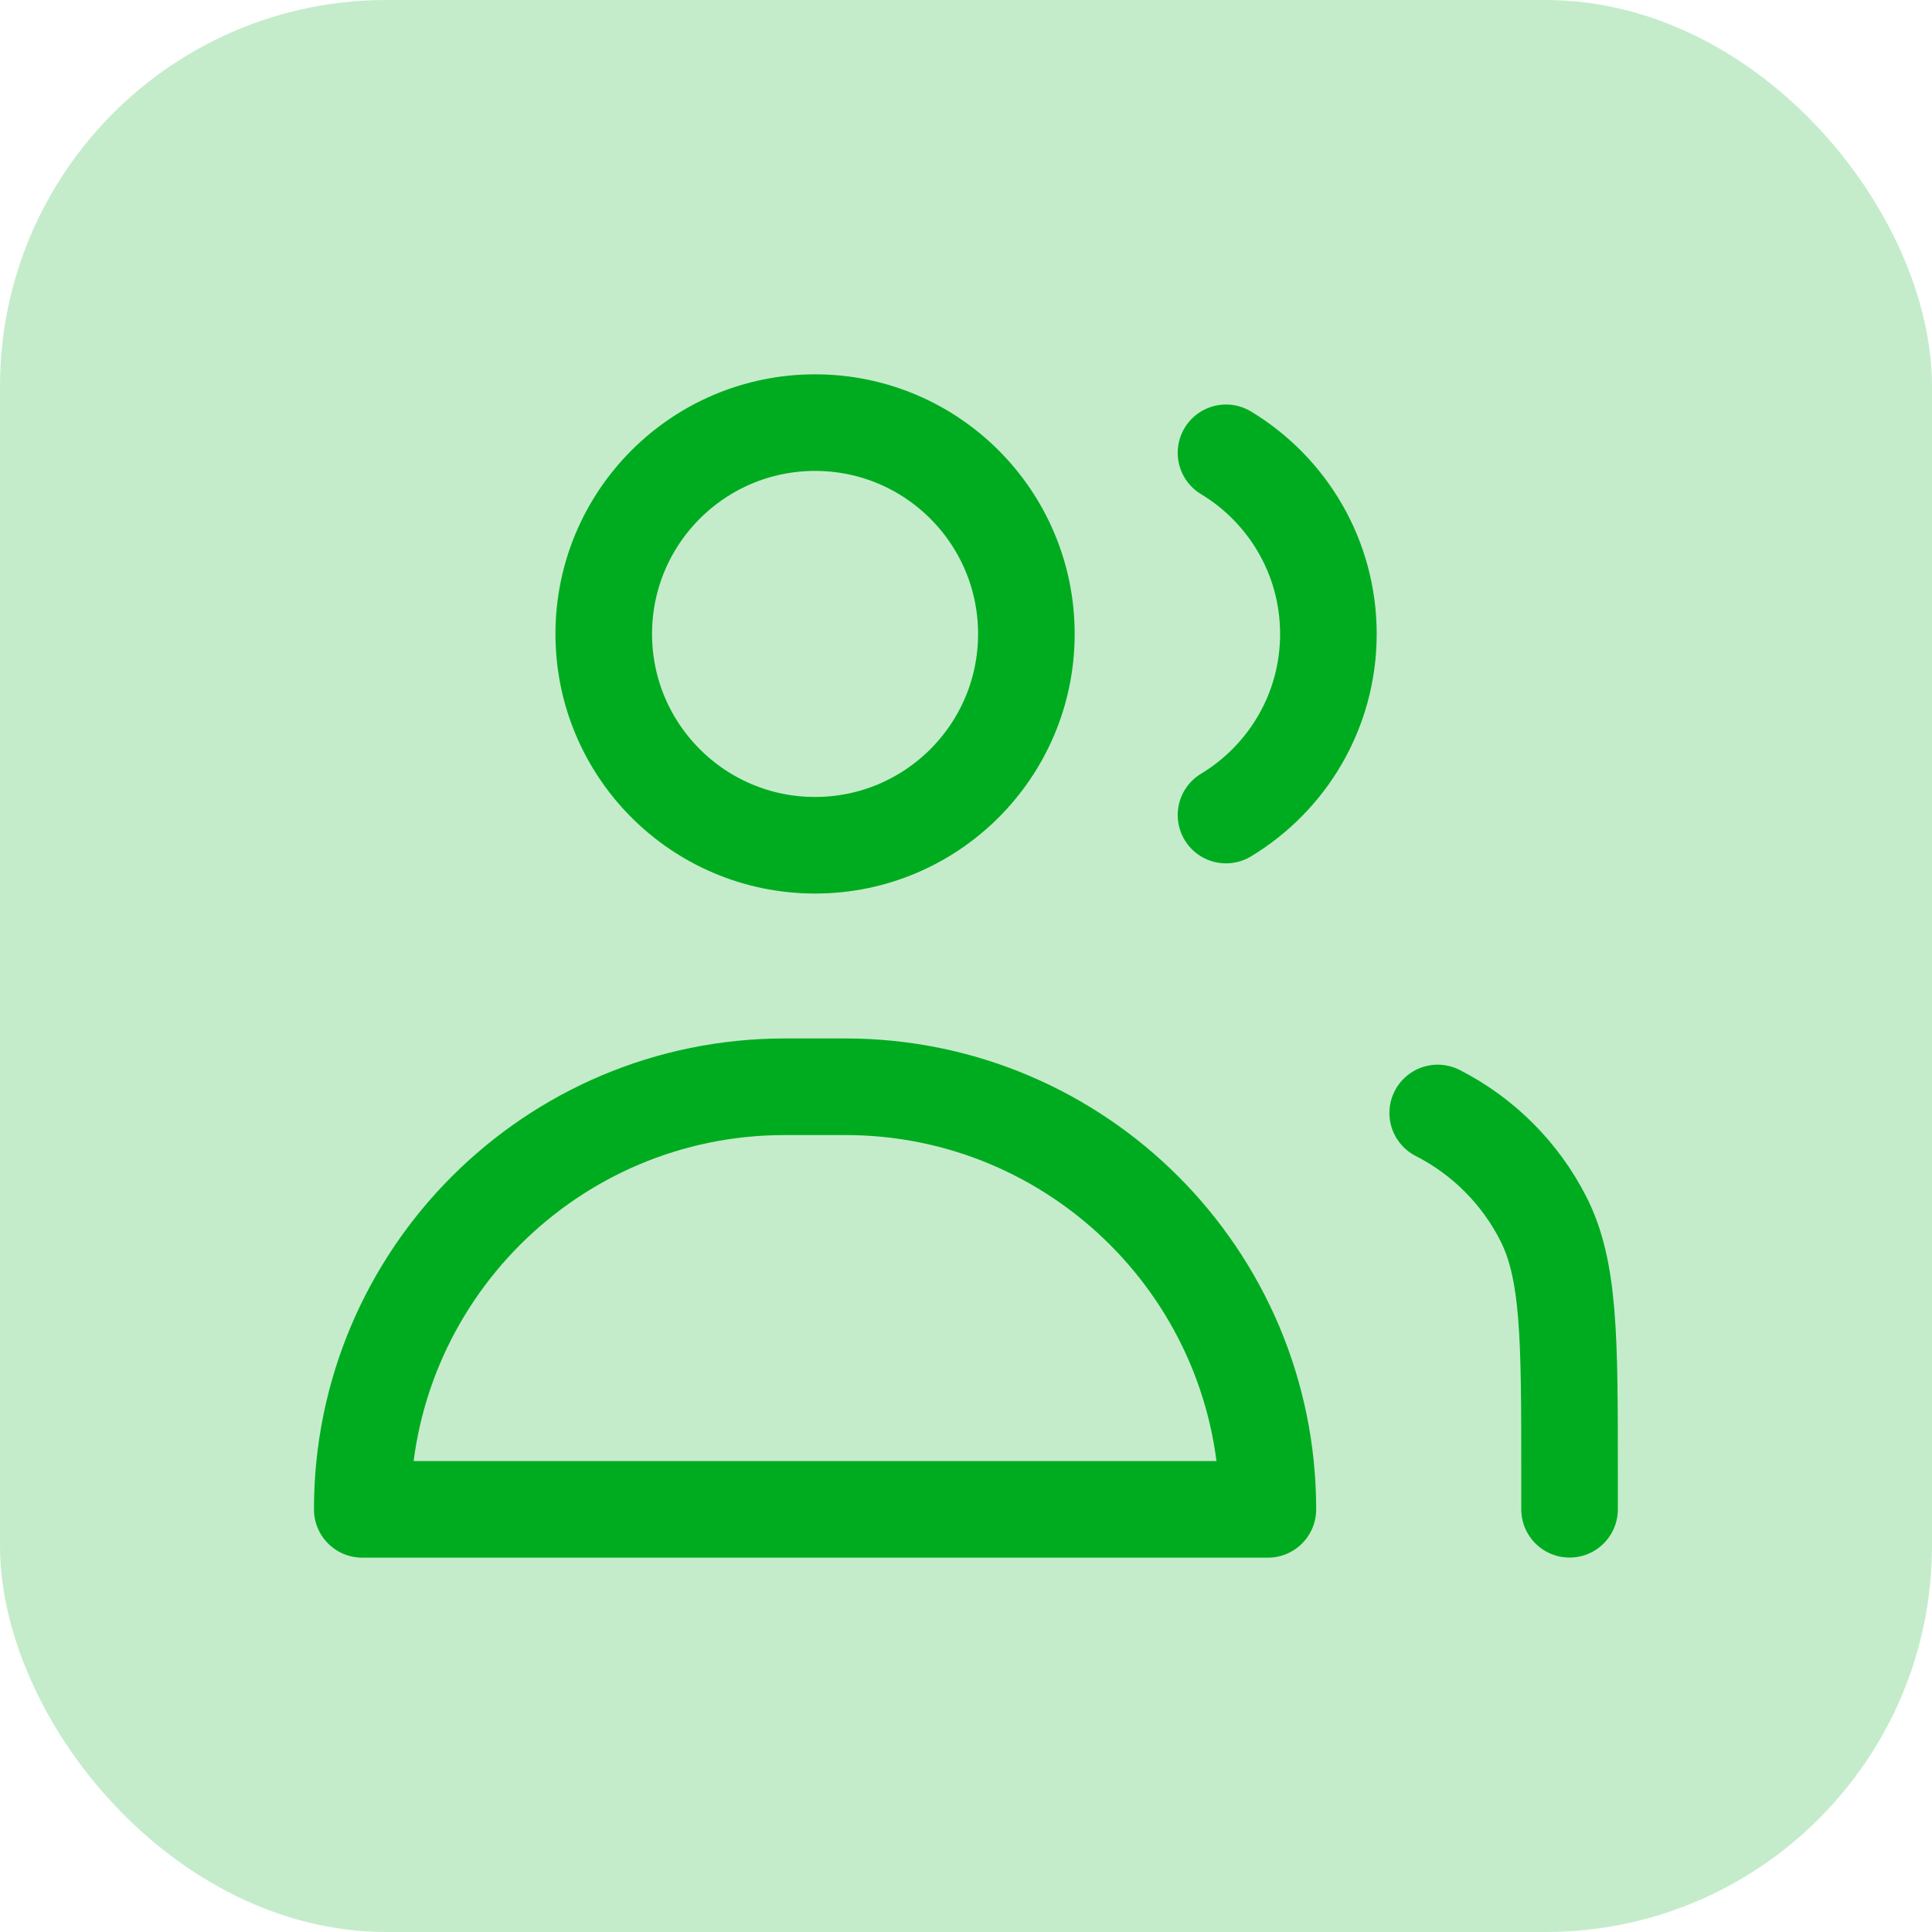 <?xml version="1.0" encoding="UTF-8"?> <svg xmlns="http://www.w3.org/2000/svg" width="40" height="40" viewBox="0 0 40 40" fill="none"><rect width="40" height="40" rx="8" fill="#C4ECCB"></rect><path d="M16.875 17.5C19.291 17.5 21.25 15.541 21.25 13.125C21.25 10.709 19.291 8.75 16.875 8.75C14.459 8.75 12.5 10.709 12.5 13.125C12.5 15.541 14.459 17.5 16.875 17.5Z" stroke="#00AC1F" stroke-width="2" stroke-linecap="round" stroke-linejoin="round"></path><path d="M25.383 9.375C26.653 10.141 27.503 11.534 27.503 13.125C27.503 14.716 26.653 16.109 25.383 16.875" stroke="#00AC1F" stroke-width="2" stroke-linecap="round" stroke-linejoin="round"></path><path d="M17.5 22.5H16.25C11.418 22.5 7.5 26.418 7.5 31.25H26.25C26.25 26.418 22.332 22.5 17.5 22.5Z" stroke="#00AC1F" stroke-width="2" stroke-linecap="round" stroke-linejoin="round"></path><path d="M32.496 31.248V30.498C32.496 27.698 32.496 26.298 31.951 25.228C31.471 24.287 30.706 23.522 29.766 23.043" stroke="#00AC1F" stroke-width="2" stroke-linecap="round" stroke-linejoin="round"></path></svg> 